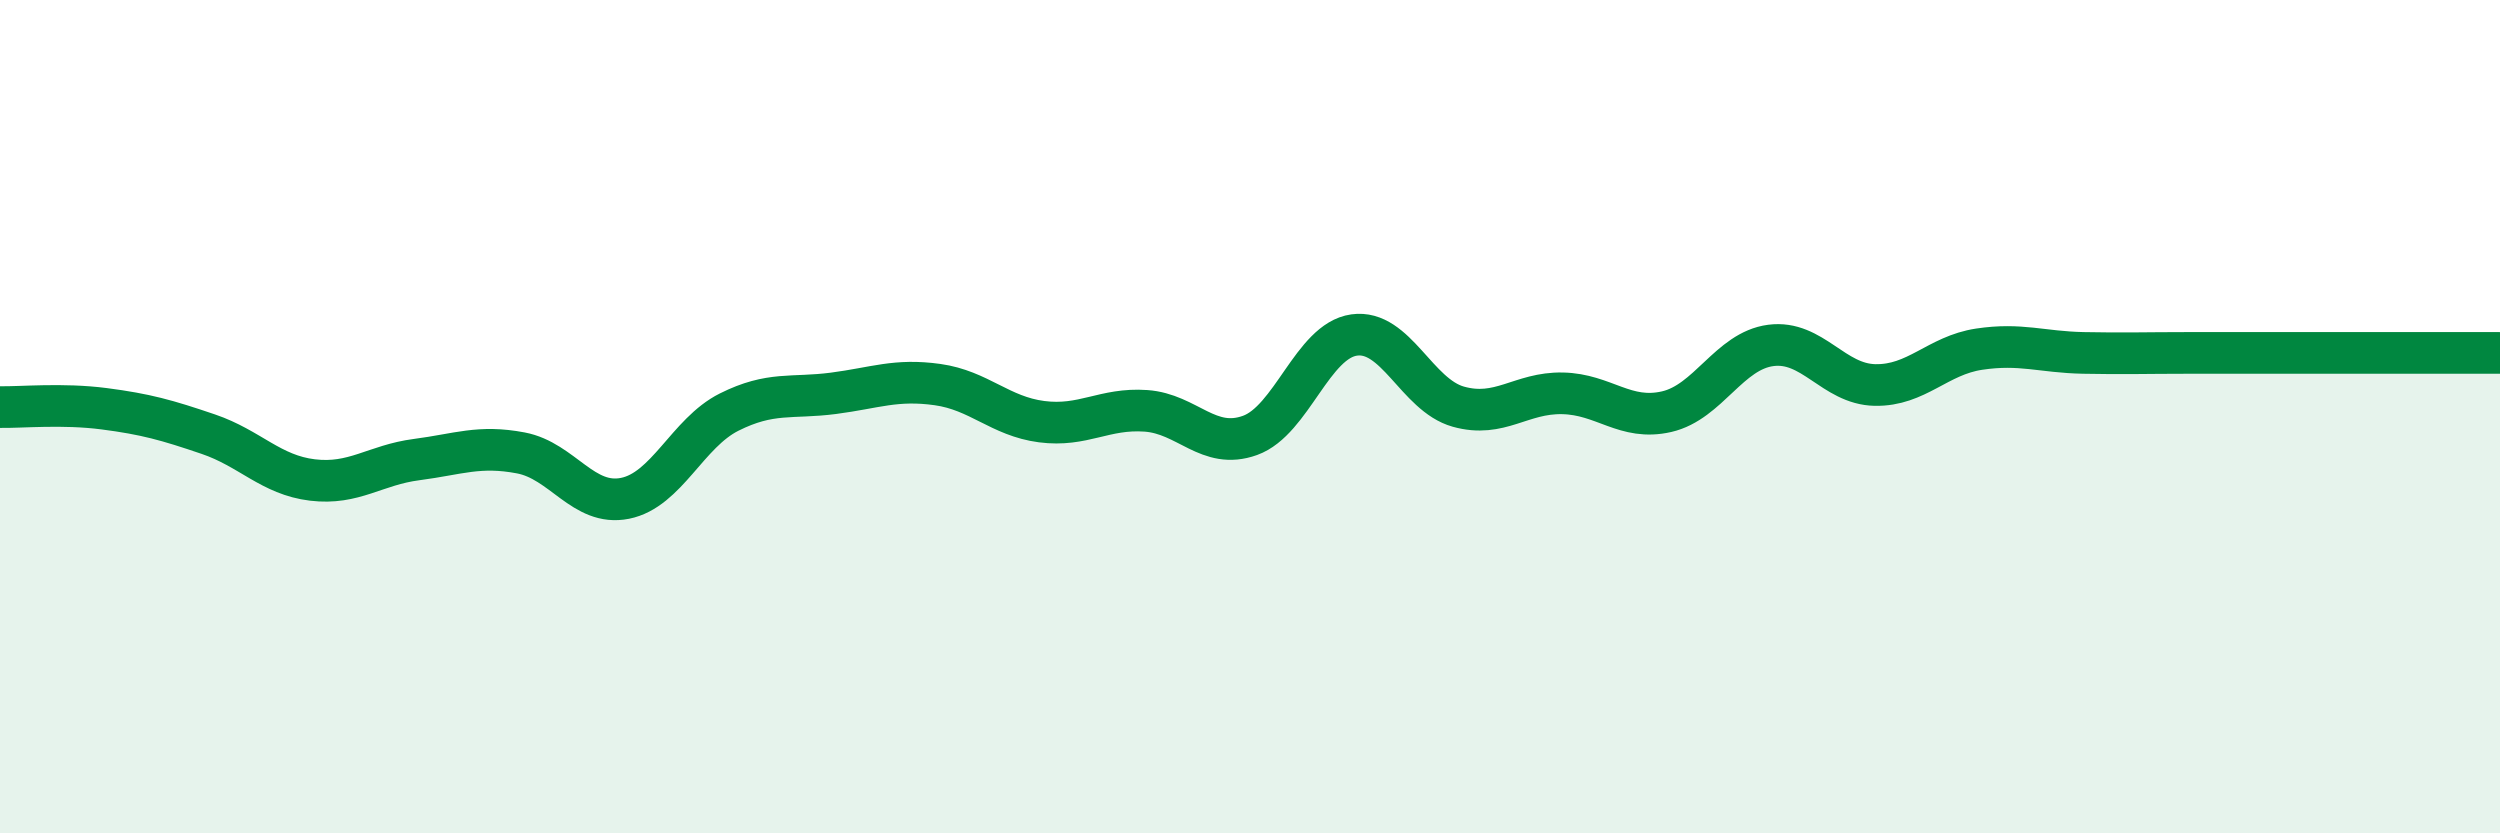 
    <svg width="60" height="20" viewBox="0 0 60 20" xmlns="http://www.w3.org/2000/svg">
      <path
        d="M 0,9.77 C 0.5,9.78 1.5,9.68 2.5,9.81 C 3.5,9.94 4,10.08 5,10.42 C 6,10.76 6.5,11.4 7.5,11.52 C 8.5,11.64 9,11.16 10,11.03 C 11,10.9 11.5,10.68 12.5,10.87 C 13.5,11.06 14,12.16 15,11.96 C 16,11.76 16.5,10.39 17.5,9.89 C 18.5,9.39 19,9.57 20,9.44 C 21,9.31 21.5,9.09 22.5,9.23 C 23.5,9.37 24,9.99 25,10.12 C 26,10.25 26.5,9.79 27.5,9.86 C 28.5,9.93 29,10.81 30,10.45 C 31,10.09 31.5,8.18 32.5,8.04 C 33.5,7.9 34,9.48 35,9.76 C 36,10.04 36.5,9.42 37.5,9.44 C 38.5,9.46 39,10.11 40,9.88 C 41,9.65 41.5,8.42 42.5,8.29 C 43.5,8.16 44,9.22 45,9.24 C 46,9.26 46.5,8.53 47.5,8.38 C 48.5,8.23 49,8.45 50,8.47 C 51,8.49 51.5,8.47 52.5,8.47 C 53.5,8.47 53.5,8.47 55,8.47 C 56.5,8.47 59,8.47 60,8.47L60 20L0 20Z"
        fill="#008740"
        opacity="0.1"
        stroke-linecap="round"
        stroke-linejoin="round"
      />
      <path
        d="M 0,9.77 C 0.5,9.78 1.5,9.68 2.5,9.81 C 3.5,9.94 4,10.08 5,10.42 C 6,10.76 6.5,11.4 7.5,11.52 C 8.5,11.64 9,11.16 10,11.03 C 11,10.9 11.5,10.68 12.5,10.87 C 13.5,11.06 14,12.16 15,11.96 C 16,11.76 16.5,10.39 17.5,9.89 C 18.5,9.39 19,9.57 20,9.44 C 21,9.31 21.5,9.09 22.5,9.23 C 23.5,9.37 24,9.99 25,10.12 C 26,10.25 26.5,9.79 27.5,9.86 C 28.5,9.93 29,10.81 30,10.45 C 31,10.09 31.5,8.18 32.5,8.04 C 33.5,7.9 34,9.48 35,9.76 C 36,10.04 36.5,9.42 37.5,9.44 C 38.5,9.46 39,10.11 40,9.88 C 41,9.65 41.5,8.42 42.5,8.29 C 43.5,8.16 44,9.22 45,9.24 C 46,9.26 46.5,8.53 47.5,8.38 C 48.5,8.23 49,8.45 50,8.47 C 51,8.49 51.5,8.47 52.5,8.47 C 53.5,8.47 53.5,8.47 55,8.47 C 56.5,8.47 59,8.47 60,8.47"
        stroke="#008740"
        stroke-width="1"
        fill="none"
        stroke-linecap="round"
        stroke-linejoin="round"
      />
    </svg>
  